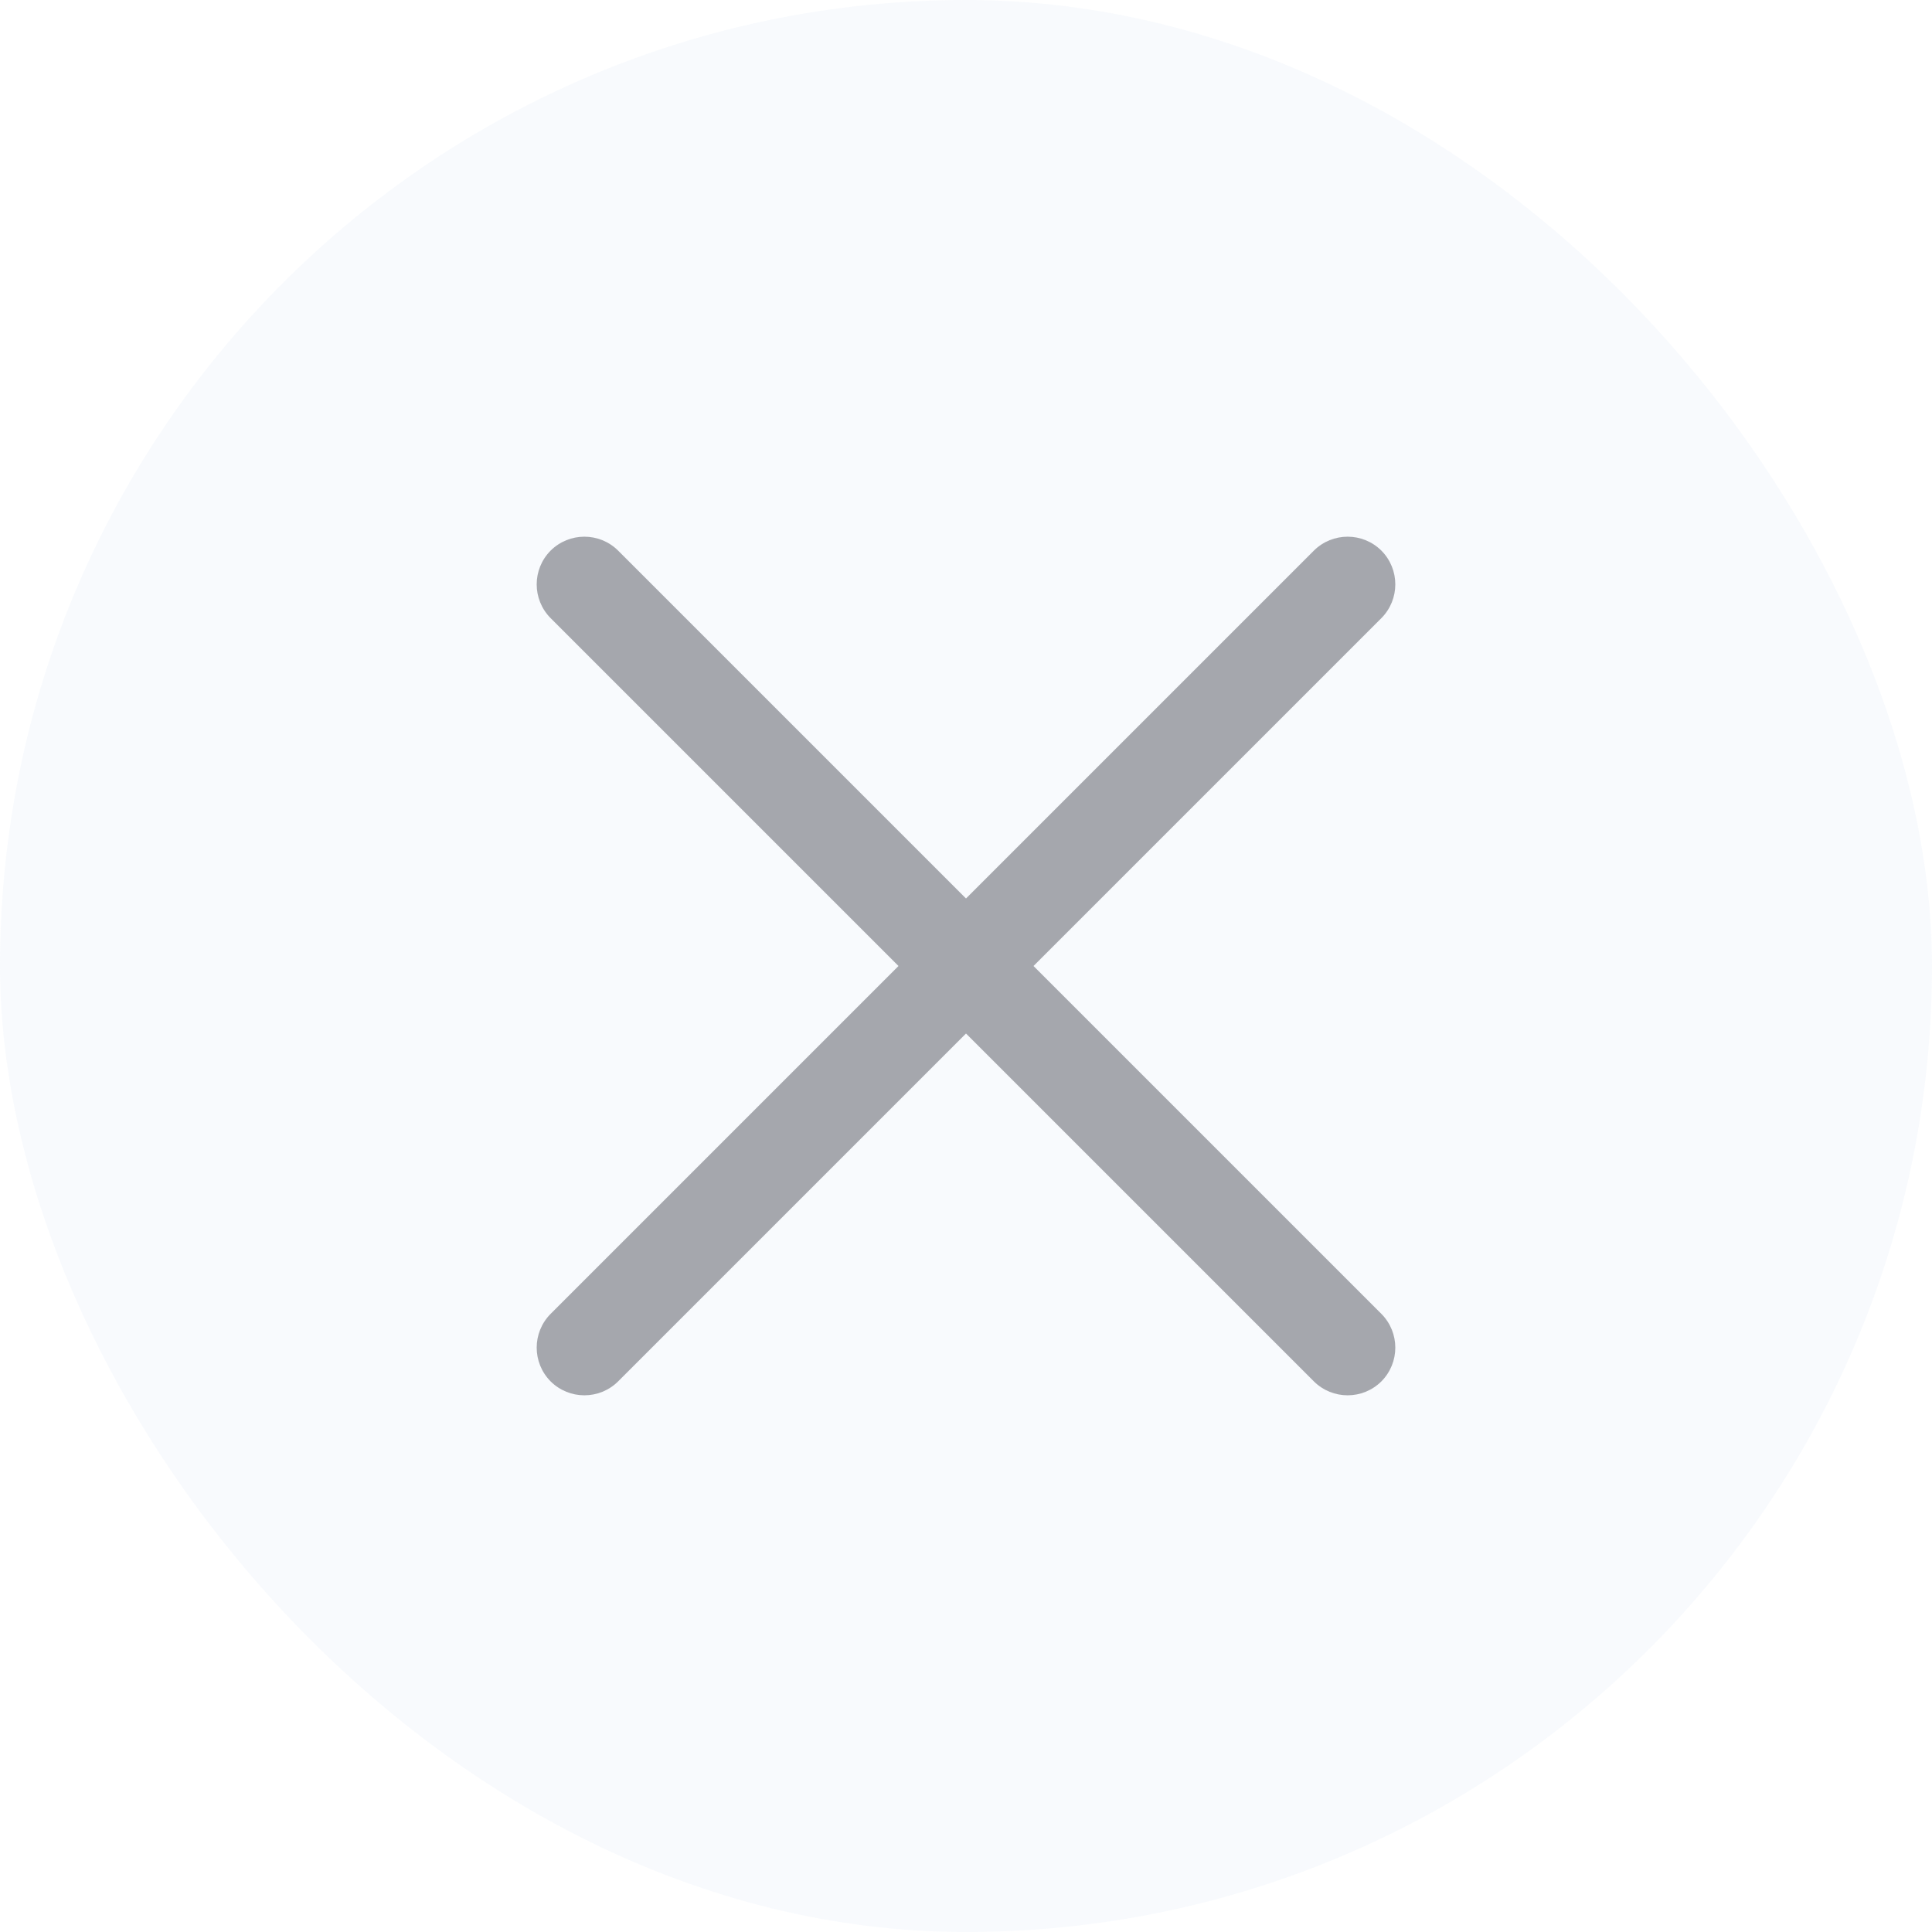 <svg width="18" height="18" viewBox="0 0 18 18" fill="none" xmlns="http://www.w3.org/2000/svg">
<rect width="18" height="18" rx="9" fill="#A5BEE2" fill-opacity="0.08"/>
<path fill-rule="evenodd" clip-rule="evenodd" d="M5.13 5.13C5.304 4.957 5.585 4.957 5.759 5.13L9 8.371L12.241 5.13C12.415 4.957 12.696 4.957 12.87 5.13C13.043 5.304 13.043 5.585 12.87 5.759L9.629 9L12.87 12.241C13.043 12.415 13.043 12.696 12.87 12.87C12.696 13.043 12.415 13.043 12.241 12.87L9 9.629L5.759 12.87C5.585 13.043 5.304 13.043 5.13 12.87C4.957 12.696 4.957 12.415 5.13 12.241L8.371 9L5.13 5.759C4.957 5.585 4.957 5.304 5.13 5.13Z" fill="#A5A7AD"/>
</svg>
